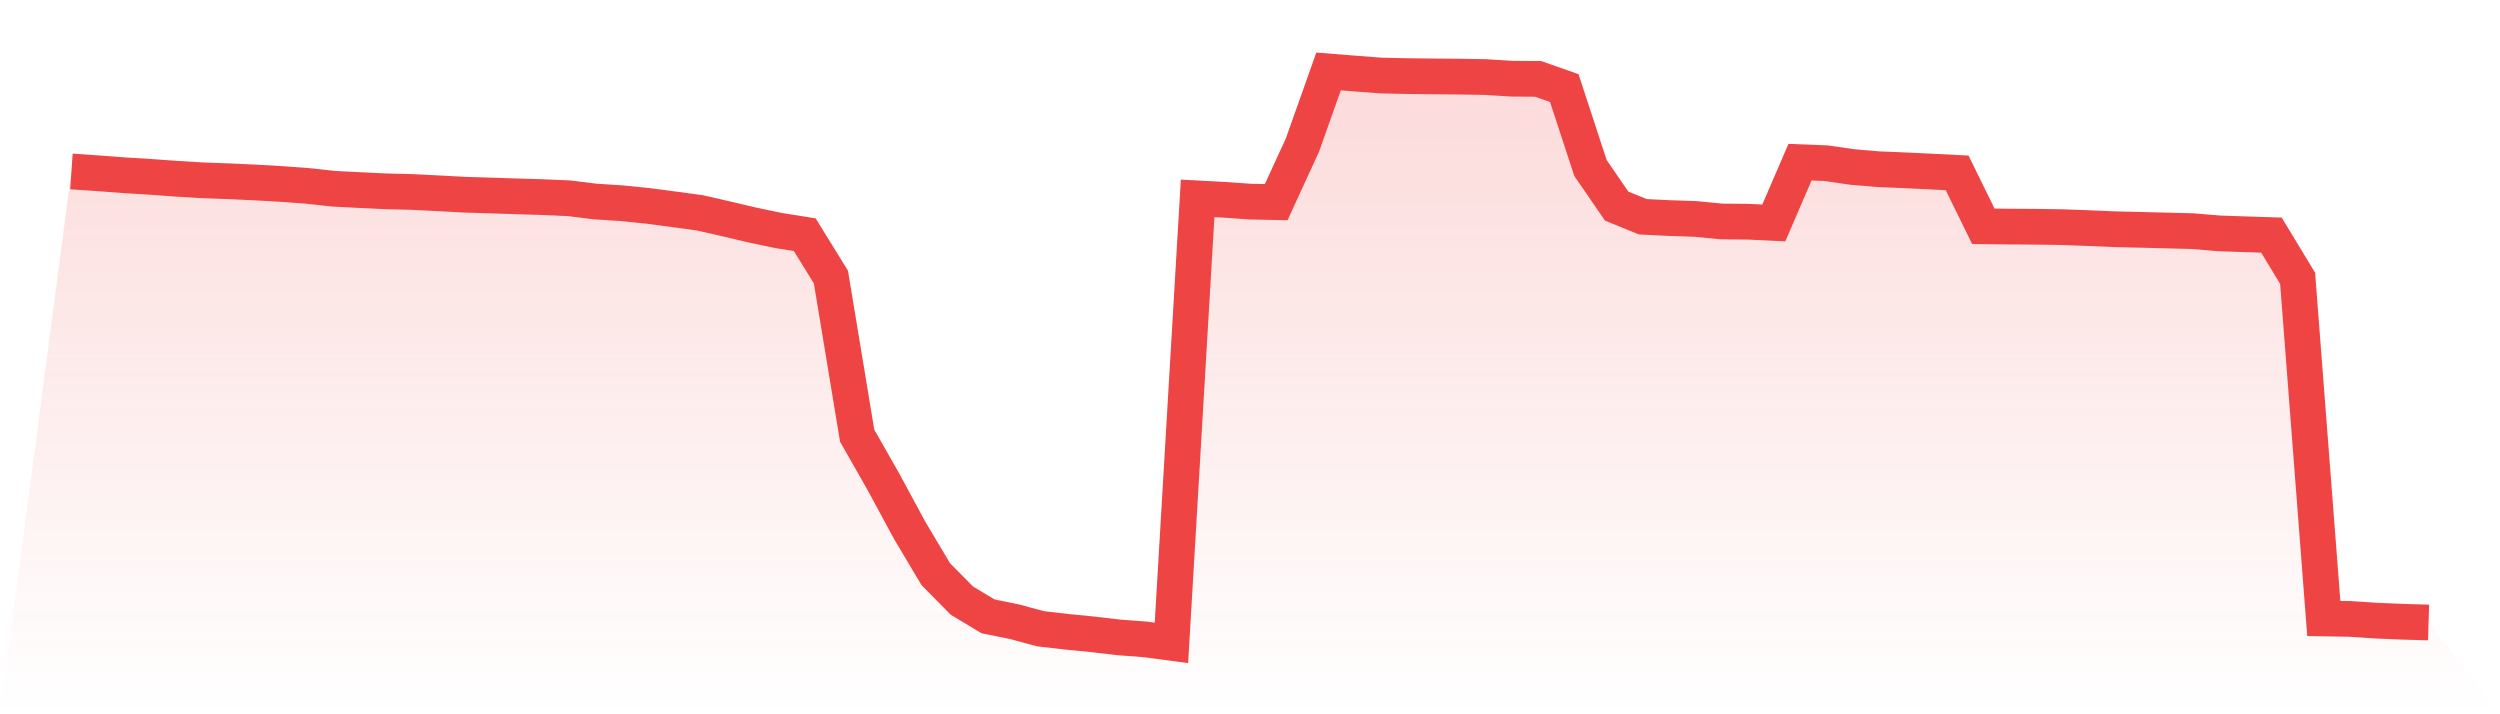 <svg viewBox="0 0 140 40" xmlns="http://www.w3.org/2000/svg">
<defs>
<linearGradient id="gradient" x1="0" x2="0" y1="0" y2="1">
<stop offset="0%" stop-color="#ef4444" stop-opacity="0.2"/>
<stop offset="100%" stop-color="#ef4444" stop-opacity="0"/>
</linearGradient>
</defs>
<path d="M4,9.602 L4,9.602 L5.467,9.702 L6.933,9.813 L8.4,9.902 L9.867,10.009 L11.333,10.097 L12.8,10.15 L14.267,10.217 L15.733,10.301 L17.2,10.407 L18.667,10.568 L20.133,10.644 L21.6,10.713 L23.067,10.75 L24.533,10.823 L26,10.903 L27.467,10.947 L28.933,10.996 L30.4,11.039 L31.867,11.103 L33.333,11.284 L34.8,11.379 L36.267,11.527 L37.733,11.72 L39.2,11.92 L40.667,12.256 L42.133,12.601 L43.6,12.909 L45.067,13.142 L46.533,15.518 L48,24.395 L49.467,26.973 L50.933,29.684 L52.4,32.149 L53.867,33.636 L55.333,34.517 L56.8,34.813 L58.267,35.21 L59.733,35.38 L61.2,35.523 L62.667,35.695 L64.133,35.805 L65.6,36 L67.067,11.109 L68.533,11.186 L70,11.29 L71.467,11.32 L72.933,8.133 L74.4,4 L75.867,4.118 L77.333,4.23 L78.8,4.262 L80.267,4.278 L81.733,4.29 L83.2,4.316 L84.667,4.408 L86.133,4.417 L87.6,4.933 L89.067,9.408 L90.533,11.541 L92,12.139 L93.467,12.211 L94.933,12.26 L96.4,12.402 L97.867,12.415 L99.333,12.485 L100.8,9.083 L102.267,9.139 L103.733,9.352 L105.2,9.477 L106.667,9.536 L108.133,9.607 L109.6,9.681 L111.067,12.673 L112.533,12.689 L114,12.698 L115.467,12.719 L116.933,12.773 L118.4,12.836 L119.867,12.87 L121.333,12.908 L122.8,12.945 L124.267,13.069 L125.733,13.119 L127.2,13.166 L128.667,15.584 L130.133,34.635 L131.6,34.659 L133.067,34.756 L134.533,34.817 L136,34.861 L140,40 L0,40 z" fill="url(#gradient)"/>
<path d="M4,9.602 L4,9.602 L5.467,9.702 L6.933,9.813 L8.4,9.902 L9.867,10.009 L11.333,10.097 L12.8,10.15 L14.267,10.217 L15.733,10.301 L17.2,10.407 L18.667,10.568 L20.133,10.644 L21.6,10.713 L23.067,10.75 L24.533,10.823 L26,10.903 L27.467,10.947 L28.933,10.996 L30.4,11.039 L31.867,11.103 L33.333,11.284 L34.8,11.379 L36.267,11.527 L37.733,11.72 L39.2,11.92 L40.667,12.256 L42.133,12.601 L43.6,12.909 L45.067,13.142 L46.533,15.518 L48,24.395 L49.467,26.973 L50.933,29.684 L52.4,32.149 L53.867,33.636 L55.333,34.517 L56.8,34.813 L58.267,35.21 L59.733,35.38 L61.2,35.523 L62.667,35.695 L64.133,35.805 L65.6,36 L67.067,11.109 L68.533,11.186 L70,11.29 L71.467,11.32 L72.933,8.133 L74.4,4 L75.867,4.118 L77.333,4.23 L78.8,4.262 L80.267,4.278 L81.733,4.29 L83.2,4.316 L84.667,4.408 L86.133,4.417 L87.6,4.933 L89.067,9.408 L90.533,11.541 L92,12.139 L93.467,12.211 L94.933,12.26 L96.4,12.402 L97.867,12.415 L99.333,12.485 L100.8,9.083 L102.267,9.139 L103.733,9.352 L105.2,9.477 L106.667,9.536 L108.133,9.607 L109.6,9.681 L111.067,12.673 L112.533,12.689 L114,12.698 L115.467,12.719 L116.933,12.773 L118.4,12.836 L119.867,12.87 L121.333,12.908 L122.8,12.945 L124.267,13.069 L125.733,13.119 L127.2,13.166 L128.667,15.584 L130.133,34.635 L131.6,34.659 L133.067,34.756 L134.533,34.817 L136,34.861" fill="none" stroke="#ef4444" stroke-width="2"/>
</svg>